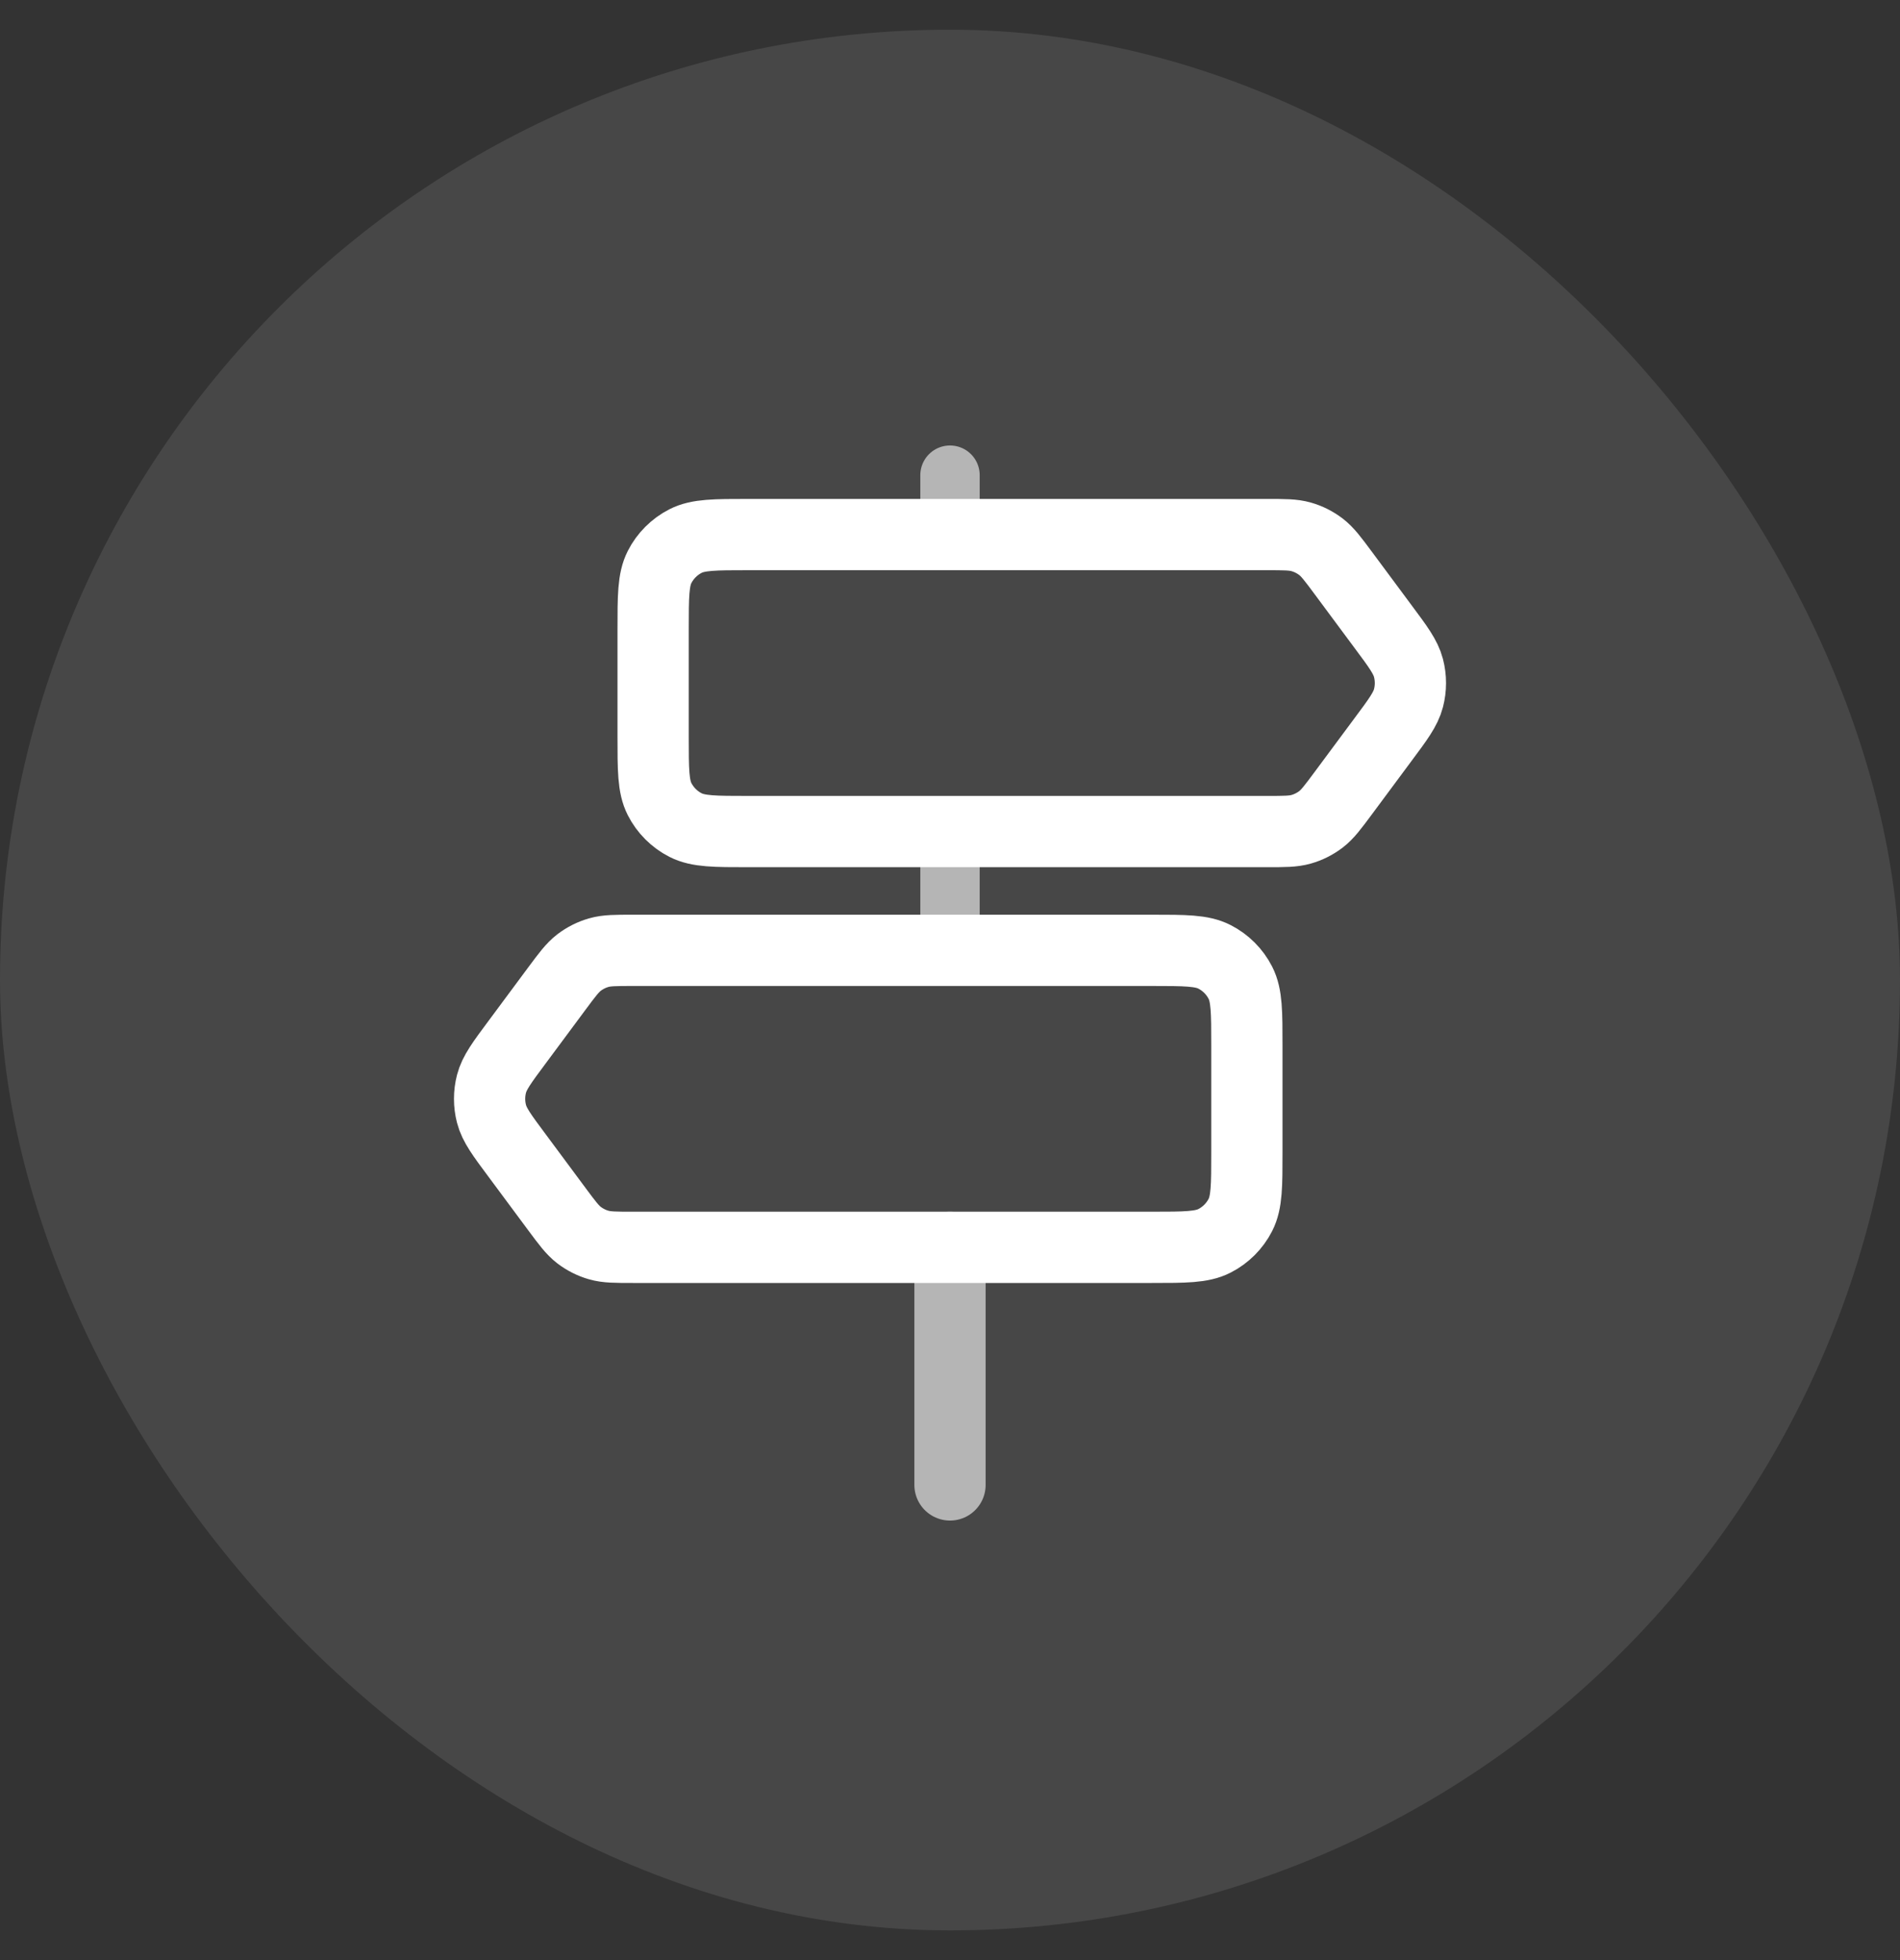 <svg width="32" height="33" viewBox="0 0 32 33" fill="none" xmlns="http://www.w3.org/2000/svg">
<rect x="0" y="0" width="32" height="33" fill="#333333" stroke="none"/>
<rect y="0.5" width="32" height="32" rx="16" fill="white" fill-opacity="0.1"/>
<path d="M16 8V9" stroke="white" stroke-opacity="0.6" stroke-linecap="round"/>
<path d="M16 14V16" stroke="white" stroke-opacity="0.6" stroke-linecap="round"/>
<path d="M16 21V25" stroke="white" stroke-opacity="0.6" stroke-width="1.2" stroke-linecap="round"/>
<path d="M11 10.6C11 10.04 11 9.76 11.109 9.546C11.205 9.358 11.358 9.205 11.546 9.109C11.76 9 12.04 9 12.6 9H21.338C21.633 9 21.781 9 21.916 9.039C22.036 9.073 22.148 9.13 22.247 9.205C22.359 9.291 22.447 9.409 22.623 9.646L23.291 10.546C23.546 10.888 23.673 11.059 23.722 11.247C23.765 11.413 23.765 11.587 23.722 11.753C23.673 11.941 23.546 12.112 23.291 12.454L22.623 13.354C22.447 13.591 22.359 13.709 22.247 13.795C22.148 13.87 22.036 13.927 21.916 13.961C21.781 14 21.633 14 21.338 14H12.6C12.04 14 11.76 14 11.546 13.891C11.358 13.795 11.205 13.642 11.109 13.454C11 13.24 11 12.96 11 12.4V10.6Z" stroke="white" stroke-width="1.2"/>
<path d="M21 17.6C21 17.04 21 16.76 20.891 16.546C20.795 16.358 20.642 16.205 20.454 16.109C20.24 16 19.96 16 19.4 16H10.662C10.367 16 10.219 16 10.084 16.039C9.964 16.073 9.852 16.13 9.753 16.205C9.641 16.291 9.553 16.409 9.377 16.646L8.709 17.546C8.454 17.888 8.327 18.059 8.278 18.247C8.235 18.413 8.235 18.587 8.278 18.753C8.327 18.941 8.454 19.112 8.709 19.454L9.377 20.354C9.553 20.591 9.641 20.709 9.753 20.795C9.852 20.87 9.964 20.927 10.084 20.961C10.219 21 10.367 21 10.662 21H19.4C19.96 21 20.24 21 20.454 20.891C20.642 20.795 20.795 20.642 20.891 20.454C21 20.24 21 19.96 21 19.4V17.6Z" stroke="white" stroke-width="1.2"/>
</svg>
